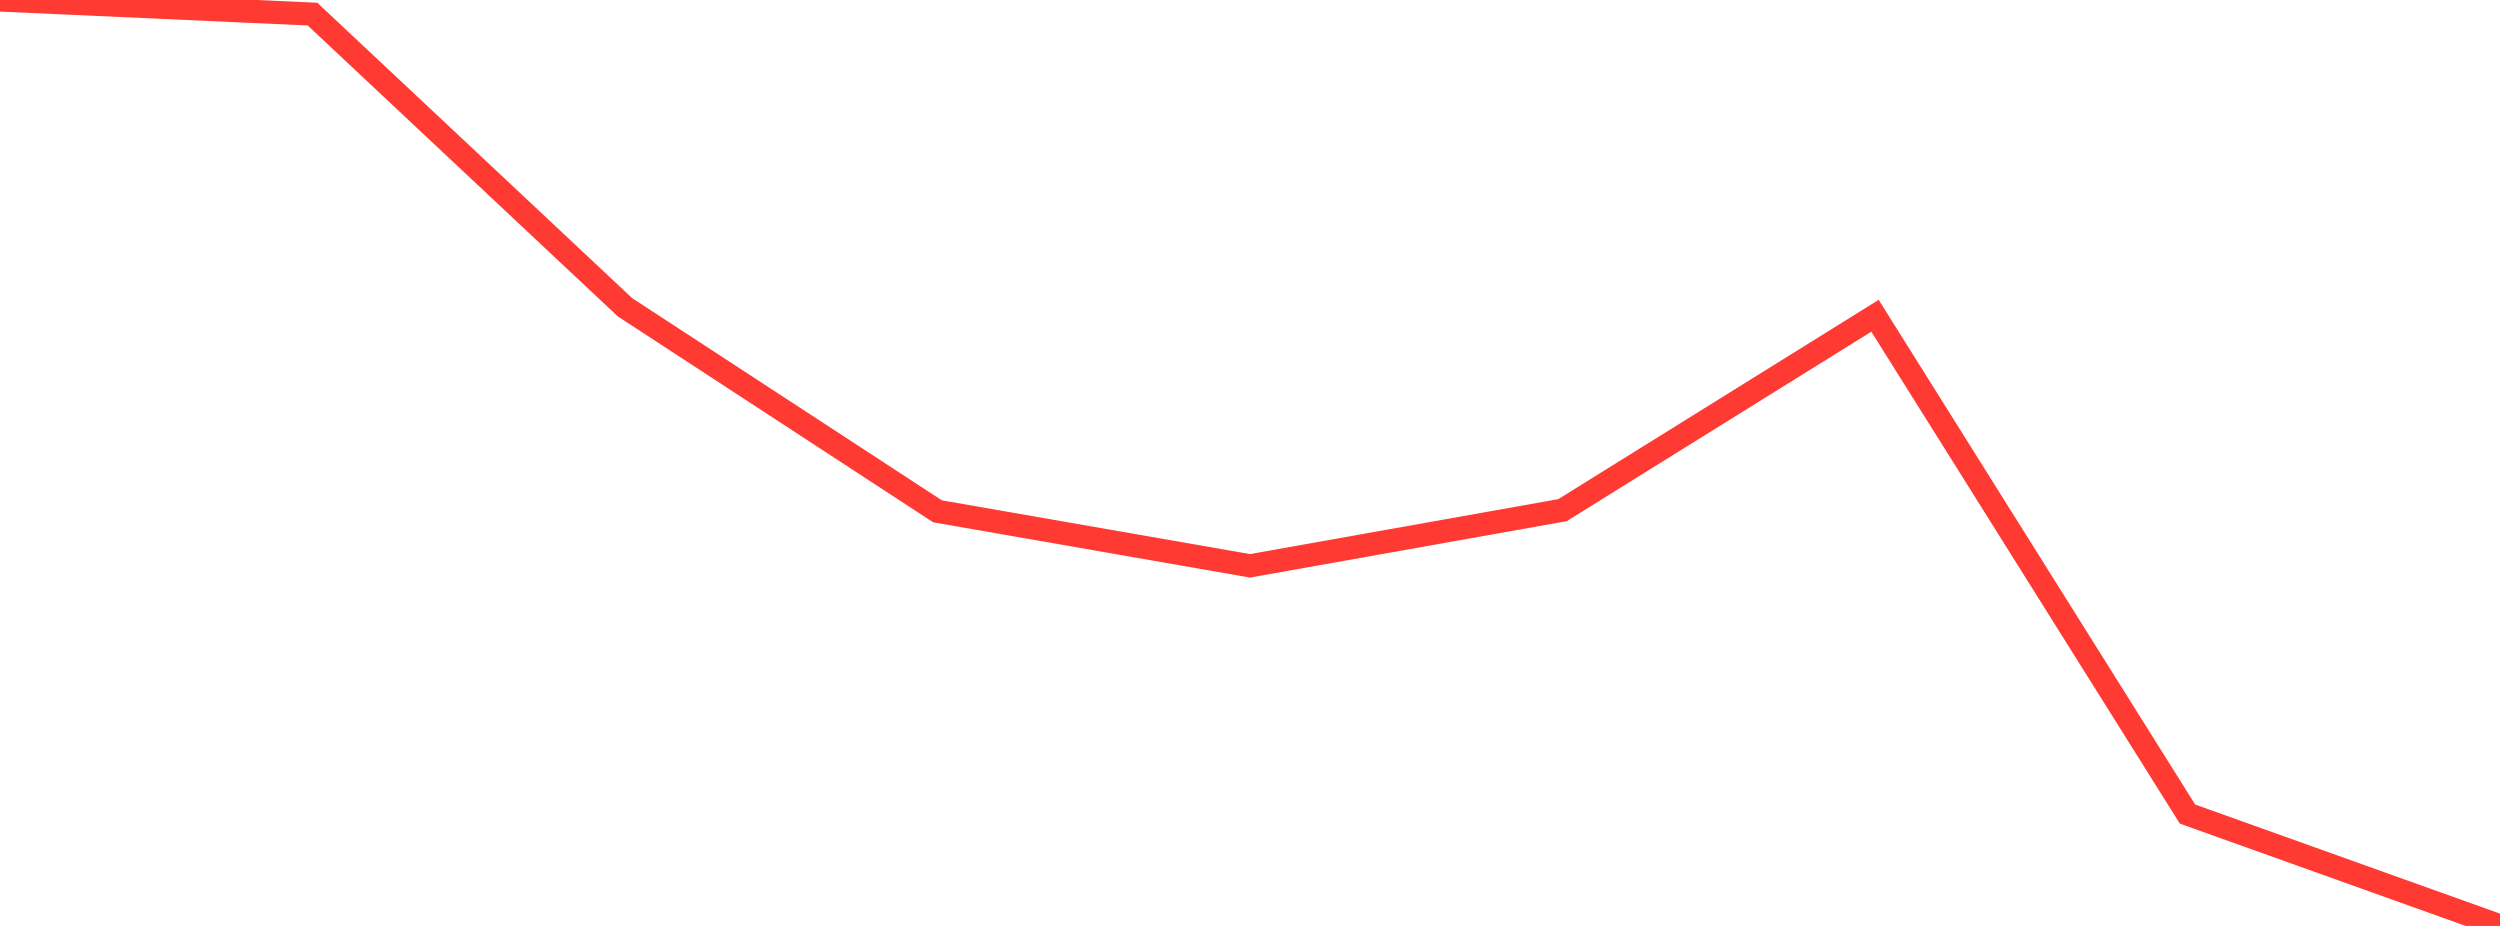<?xml version="1.0" standalone="no"?>
<!DOCTYPE svg PUBLIC "-//W3C//DTD SVG 1.1//EN" "http://www.w3.org/Graphics/SVG/1.1/DTD/svg11.dtd">

<svg width="135" height="50" viewBox="0 0 135 50" preserveAspectRatio="none" 
  xmlns="http://www.w3.org/2000/svg"
  xmlns:xlink="http://www.w3.org/1999/xlink">


<polyline points="0.0, 0.0 16.875, 0.762 33.75, 16.593 50.625, 27.611 67.5, 30.554 84.375, 27.548 101.25, 17.051 118.125, 43.96 135.0, 50.0" fill="none" stroke="#ff3a33" stroke-width="1.25"/>

</svg>